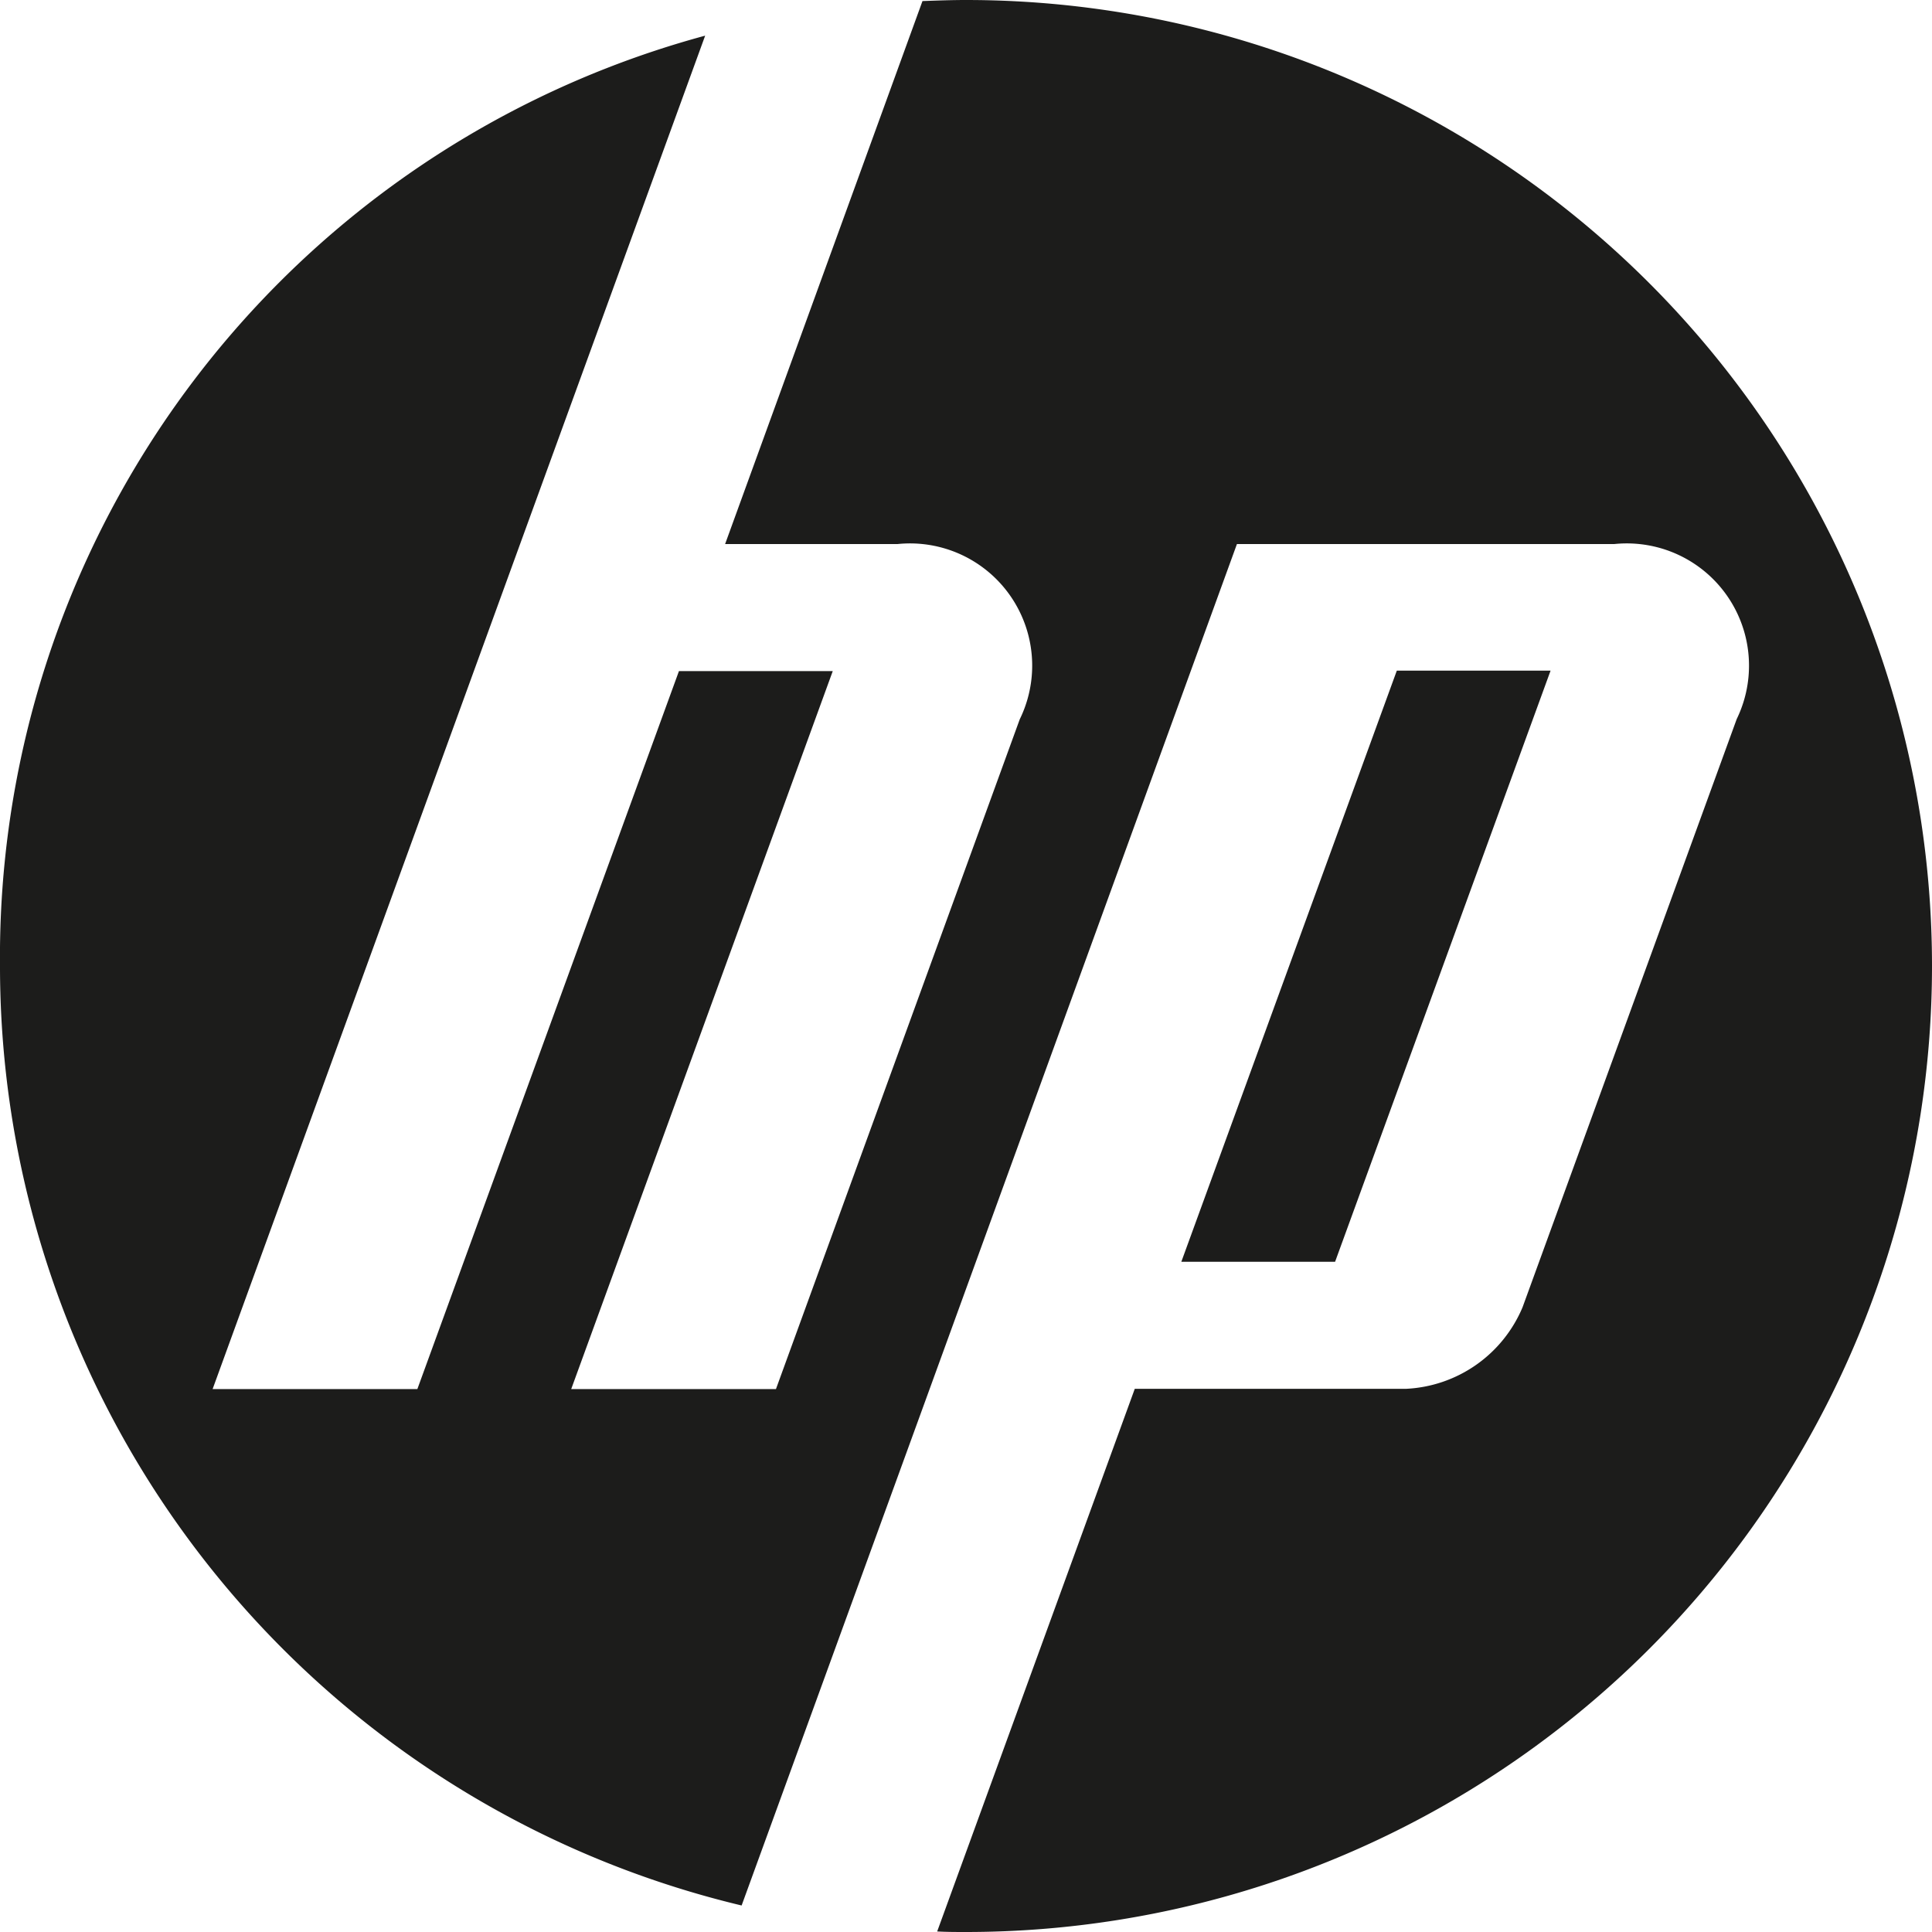 <svg xmlns="http://www.w3.org/2000/svg" width="43.5" height="43.5" viewBox="0 0 43.5 43.5">
    <path data-name="Path 1" d="M21.9 43.65c-.218 0-.431 0-.649-.012L25.7 31.42h6.11a3 3 0 0 0 2.621-1.836l4.822-13.244a2.752 2.752 0 0 0-2.762-3.94H28l-7.115 19.563-4.037 11.09A21.747 21.747 0 0 1 .15 21.9 21.493 21.493 0 0 1 16.027.953L11.86 12.4 4.937 31.426h4.61l5.89-16.166H18.9l-5.889 16.166h4.61l5.489-15.08a2.751 2.751 0 0 0-2.756-3.946h-3.878L20.92.174c.325-.012.649-.024.98-.024a21.75 21.75 0 0 1 0 43.5zm13.162-28.4H31.6l-4.852 13.31h3.462z" transform="translate(-.15 -.15)" style="fill:#1c1c1b"/>
</svg>
